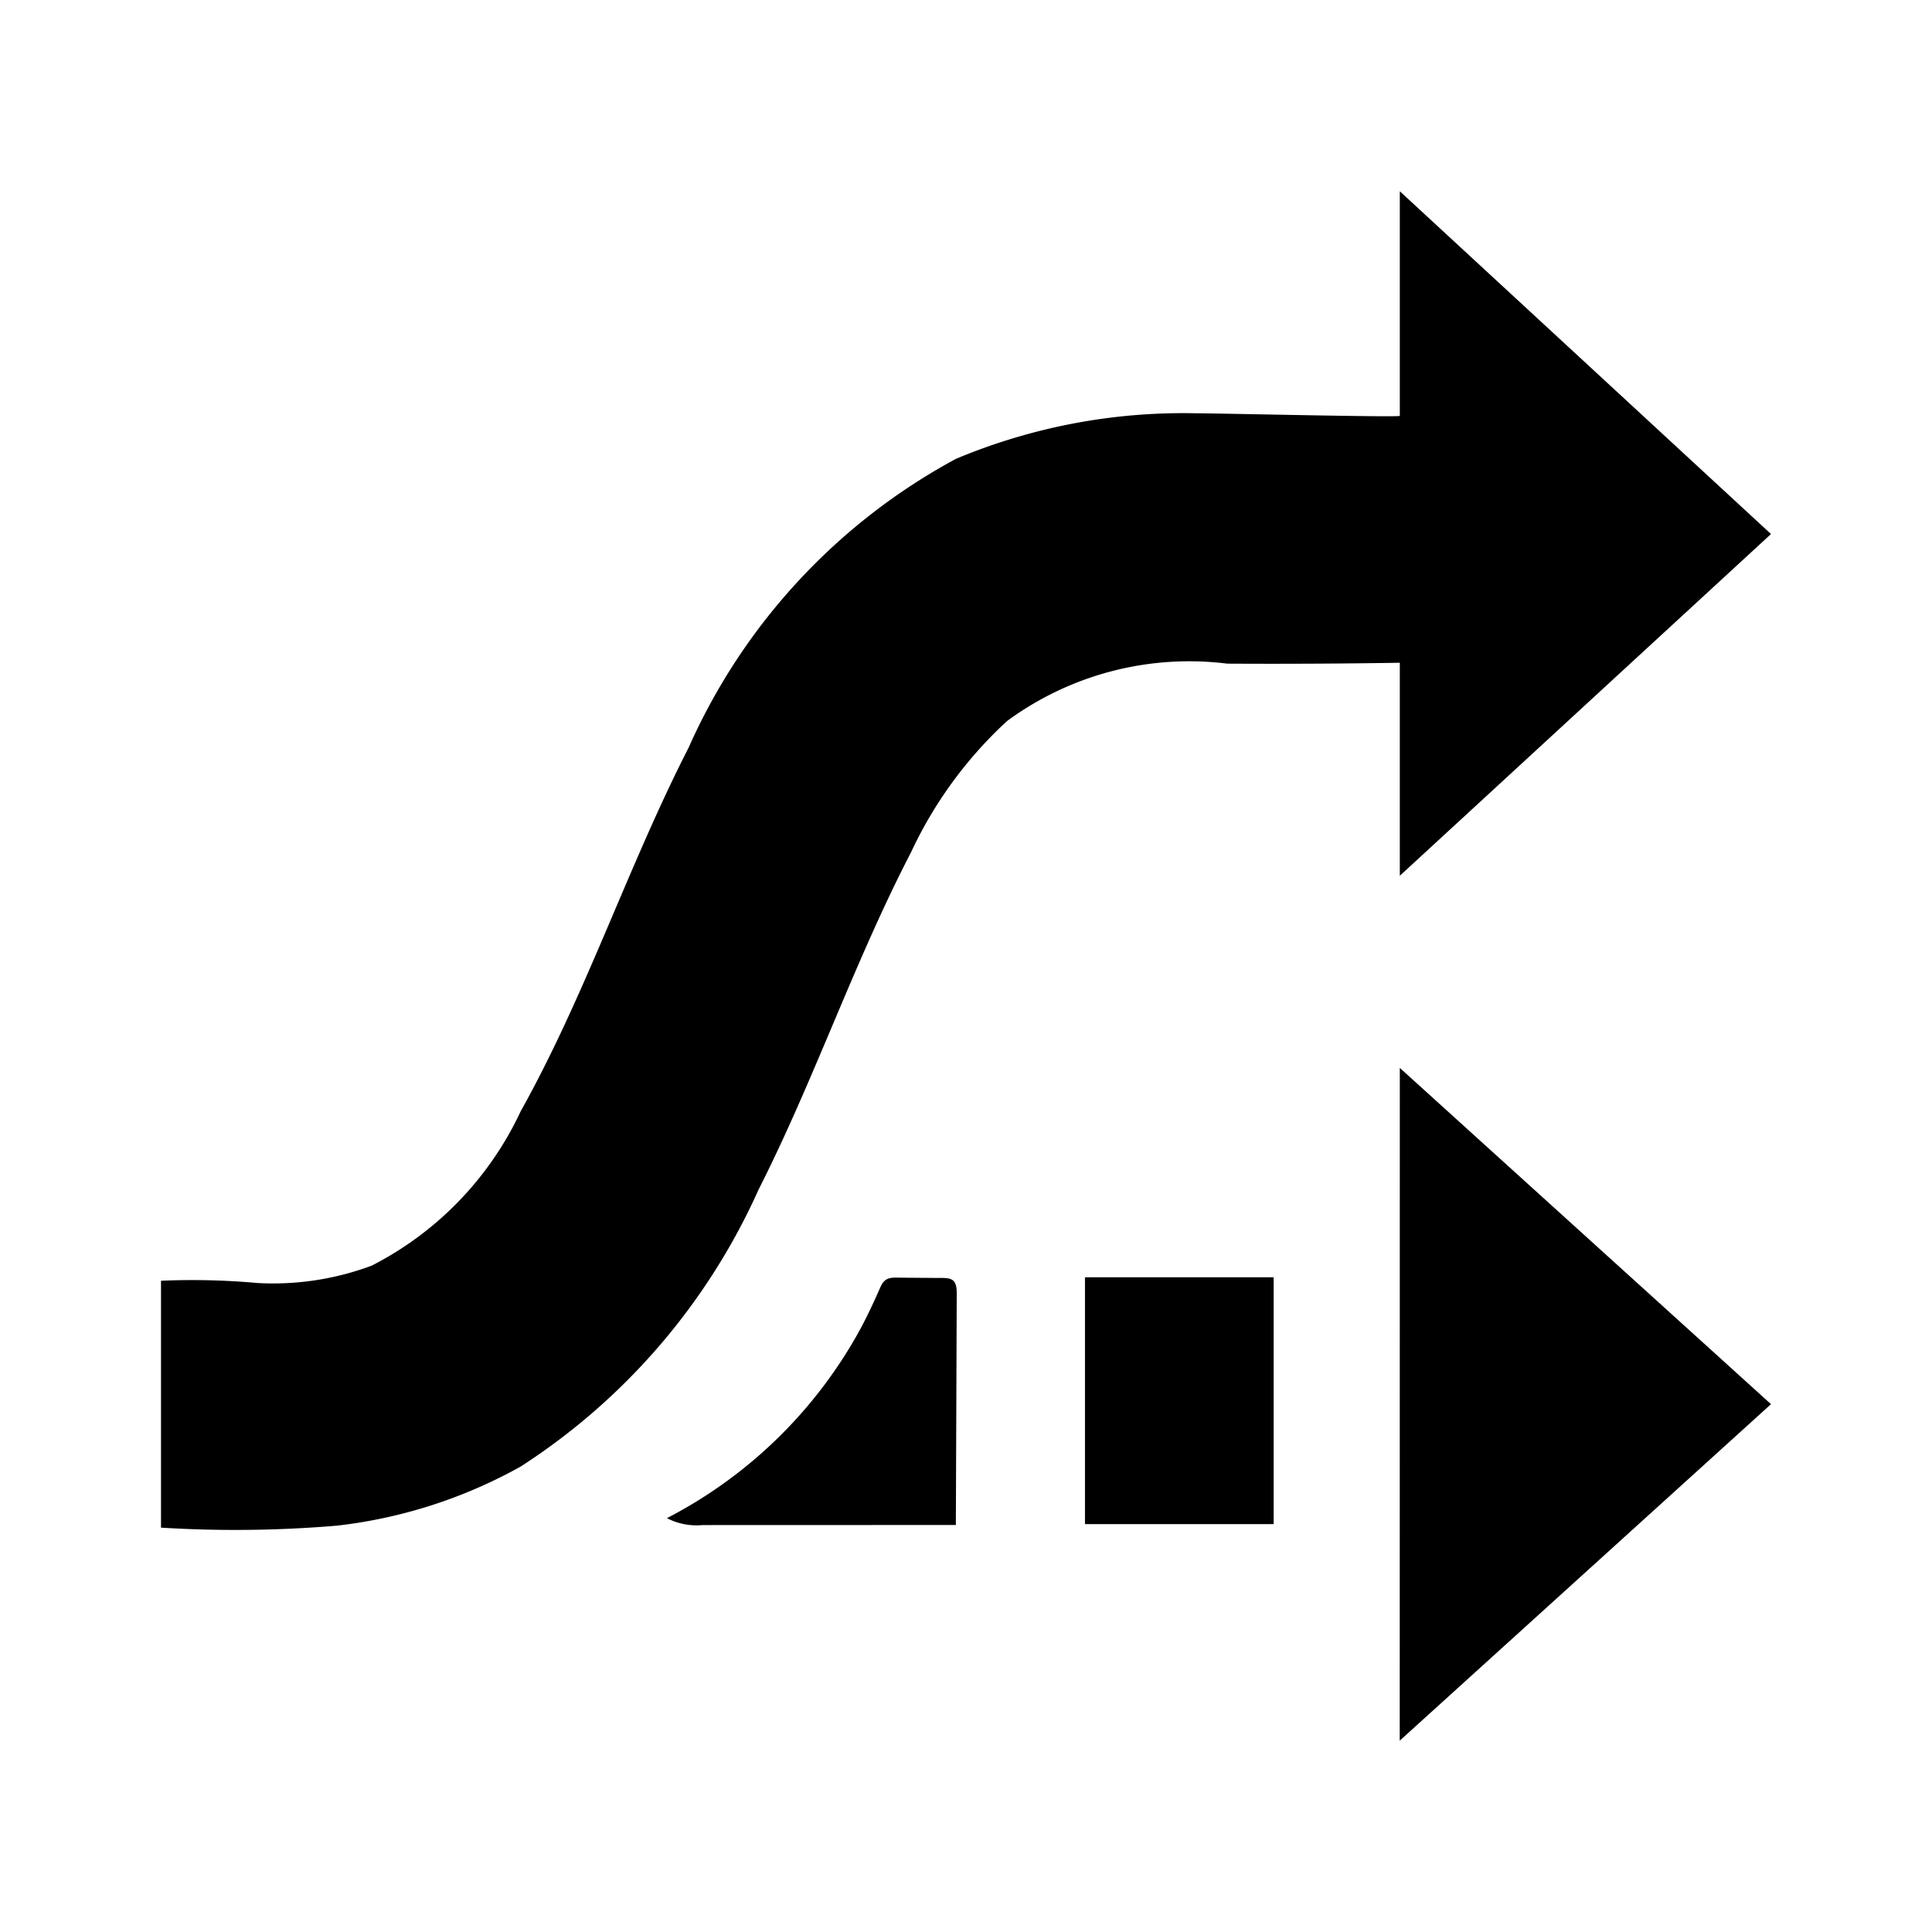 <svg xmlns="http://www.w3.org/2000/svg" width="24" height="24" fill="currentColor" class="mi-solid mi-reroute" viewBox="0 0 24 24">
  <path d="M15.245 8.244a3.82 3.82 0 0 0-2.735.713 5.2 5.2 0 0 0-1.193 1.631c-.706 1.361-1.201 2.823-1.894 4.19a7.97 7.97 0 0 1-2.955 3.44 6.1 6.1 0 0 1-2.28.734A15 15 0 0 1 2 18.977V15.91a9 9 0 0 1 1.198.028 3.5 3.5 0 0 0 1.42-.216 4.1 4.1 0 0 0 1.85-1.917c.81-1.45 1.331-3.041 2.087-4.519a7.56 7.56 0 0 1 3.32-3.586 7.3 7.3 0 0 1 2.982-.566c.187-.002 2.532.053 2.532.032v-2.79L22 6.634l-4.611 4.245V8.233q-1.072.017-2.144.011m-4.577 8.301a5.74 5.74 0 0 1-2.383 2.314.8.8 0 0 0 .443.086l3.146-.001.011-2.882c0-.204-.094-.186-.267-.187l-.4-.003c-.134 0-.221-.02-.28.115-.084.19-.17.377-.27.558m2.81 2.388h2.344v-3.066h-2.344Zm3.91 2.69L22 17.443l-4.611-4.177Z"/>
</svg>